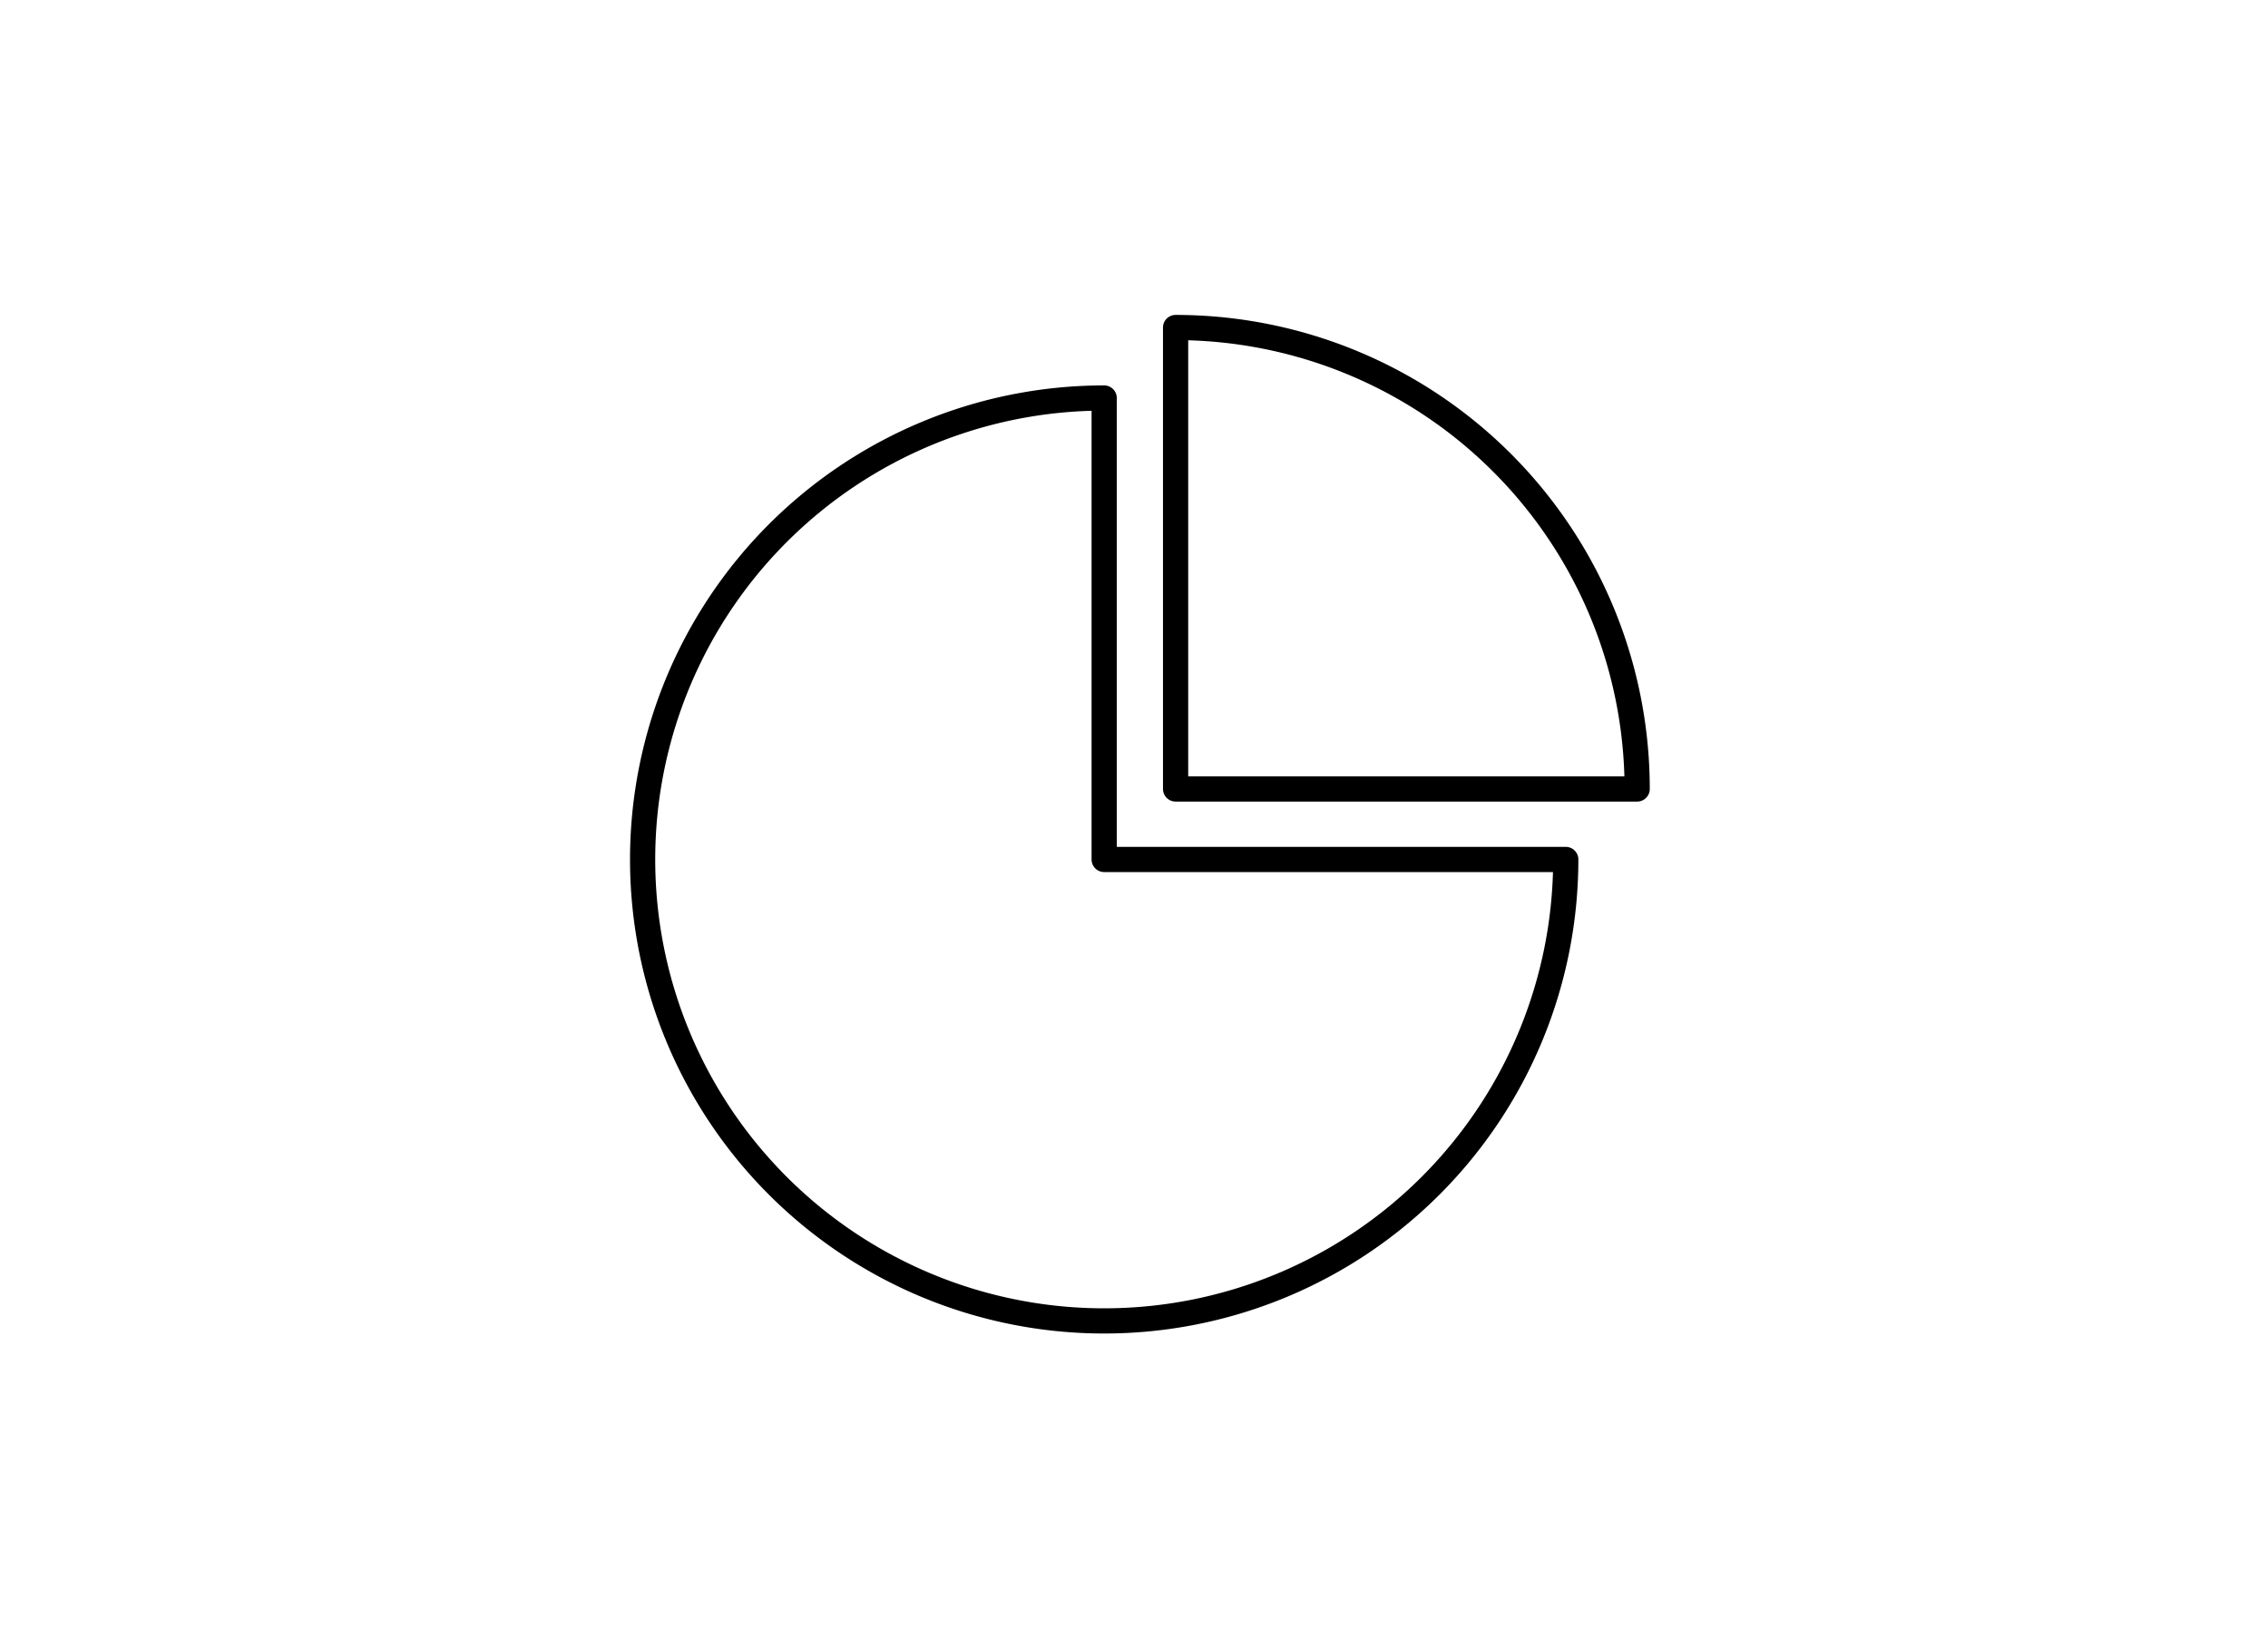 <svg xmlns="http://www.w3.org/2000/svg" width="180" height="130" viewBox="0 0 180 130">
  <g id="Group_6067" data-name="Group 6067" transform="translate(-732 -2380)">
    <g id="icon_150" data-name="icon 150" transform="translate(504 1586.975)">
      <path id="Path_281" data-name="Path 281" d="M315.633,822.853a36.632,36.632,0,1,0,36.633,36.632H315.633Z" transform="translate(0 1.768)" fill="none" stroke="#000" stroke-linecap="round" stroke-linejoin="round" stroke-width="2"/>
      <path id="Path_282" data-name="Path 282" d="M307.939,819.025v36.632h36.633A36.632,36.632,0,0,0,307.939,819.025Z" transform="translate(13.362)" fill="none" stroke="#000" stroke-linecap="round" stroke-linejoin="round" stroke-width="2"/>
    </g>
    <rect id="Rectangle_4464" data-name="Rectangle 4464" width="180" height="130" transform="translate(732 2380)" fill="none"/>
  </g>
</svg>
